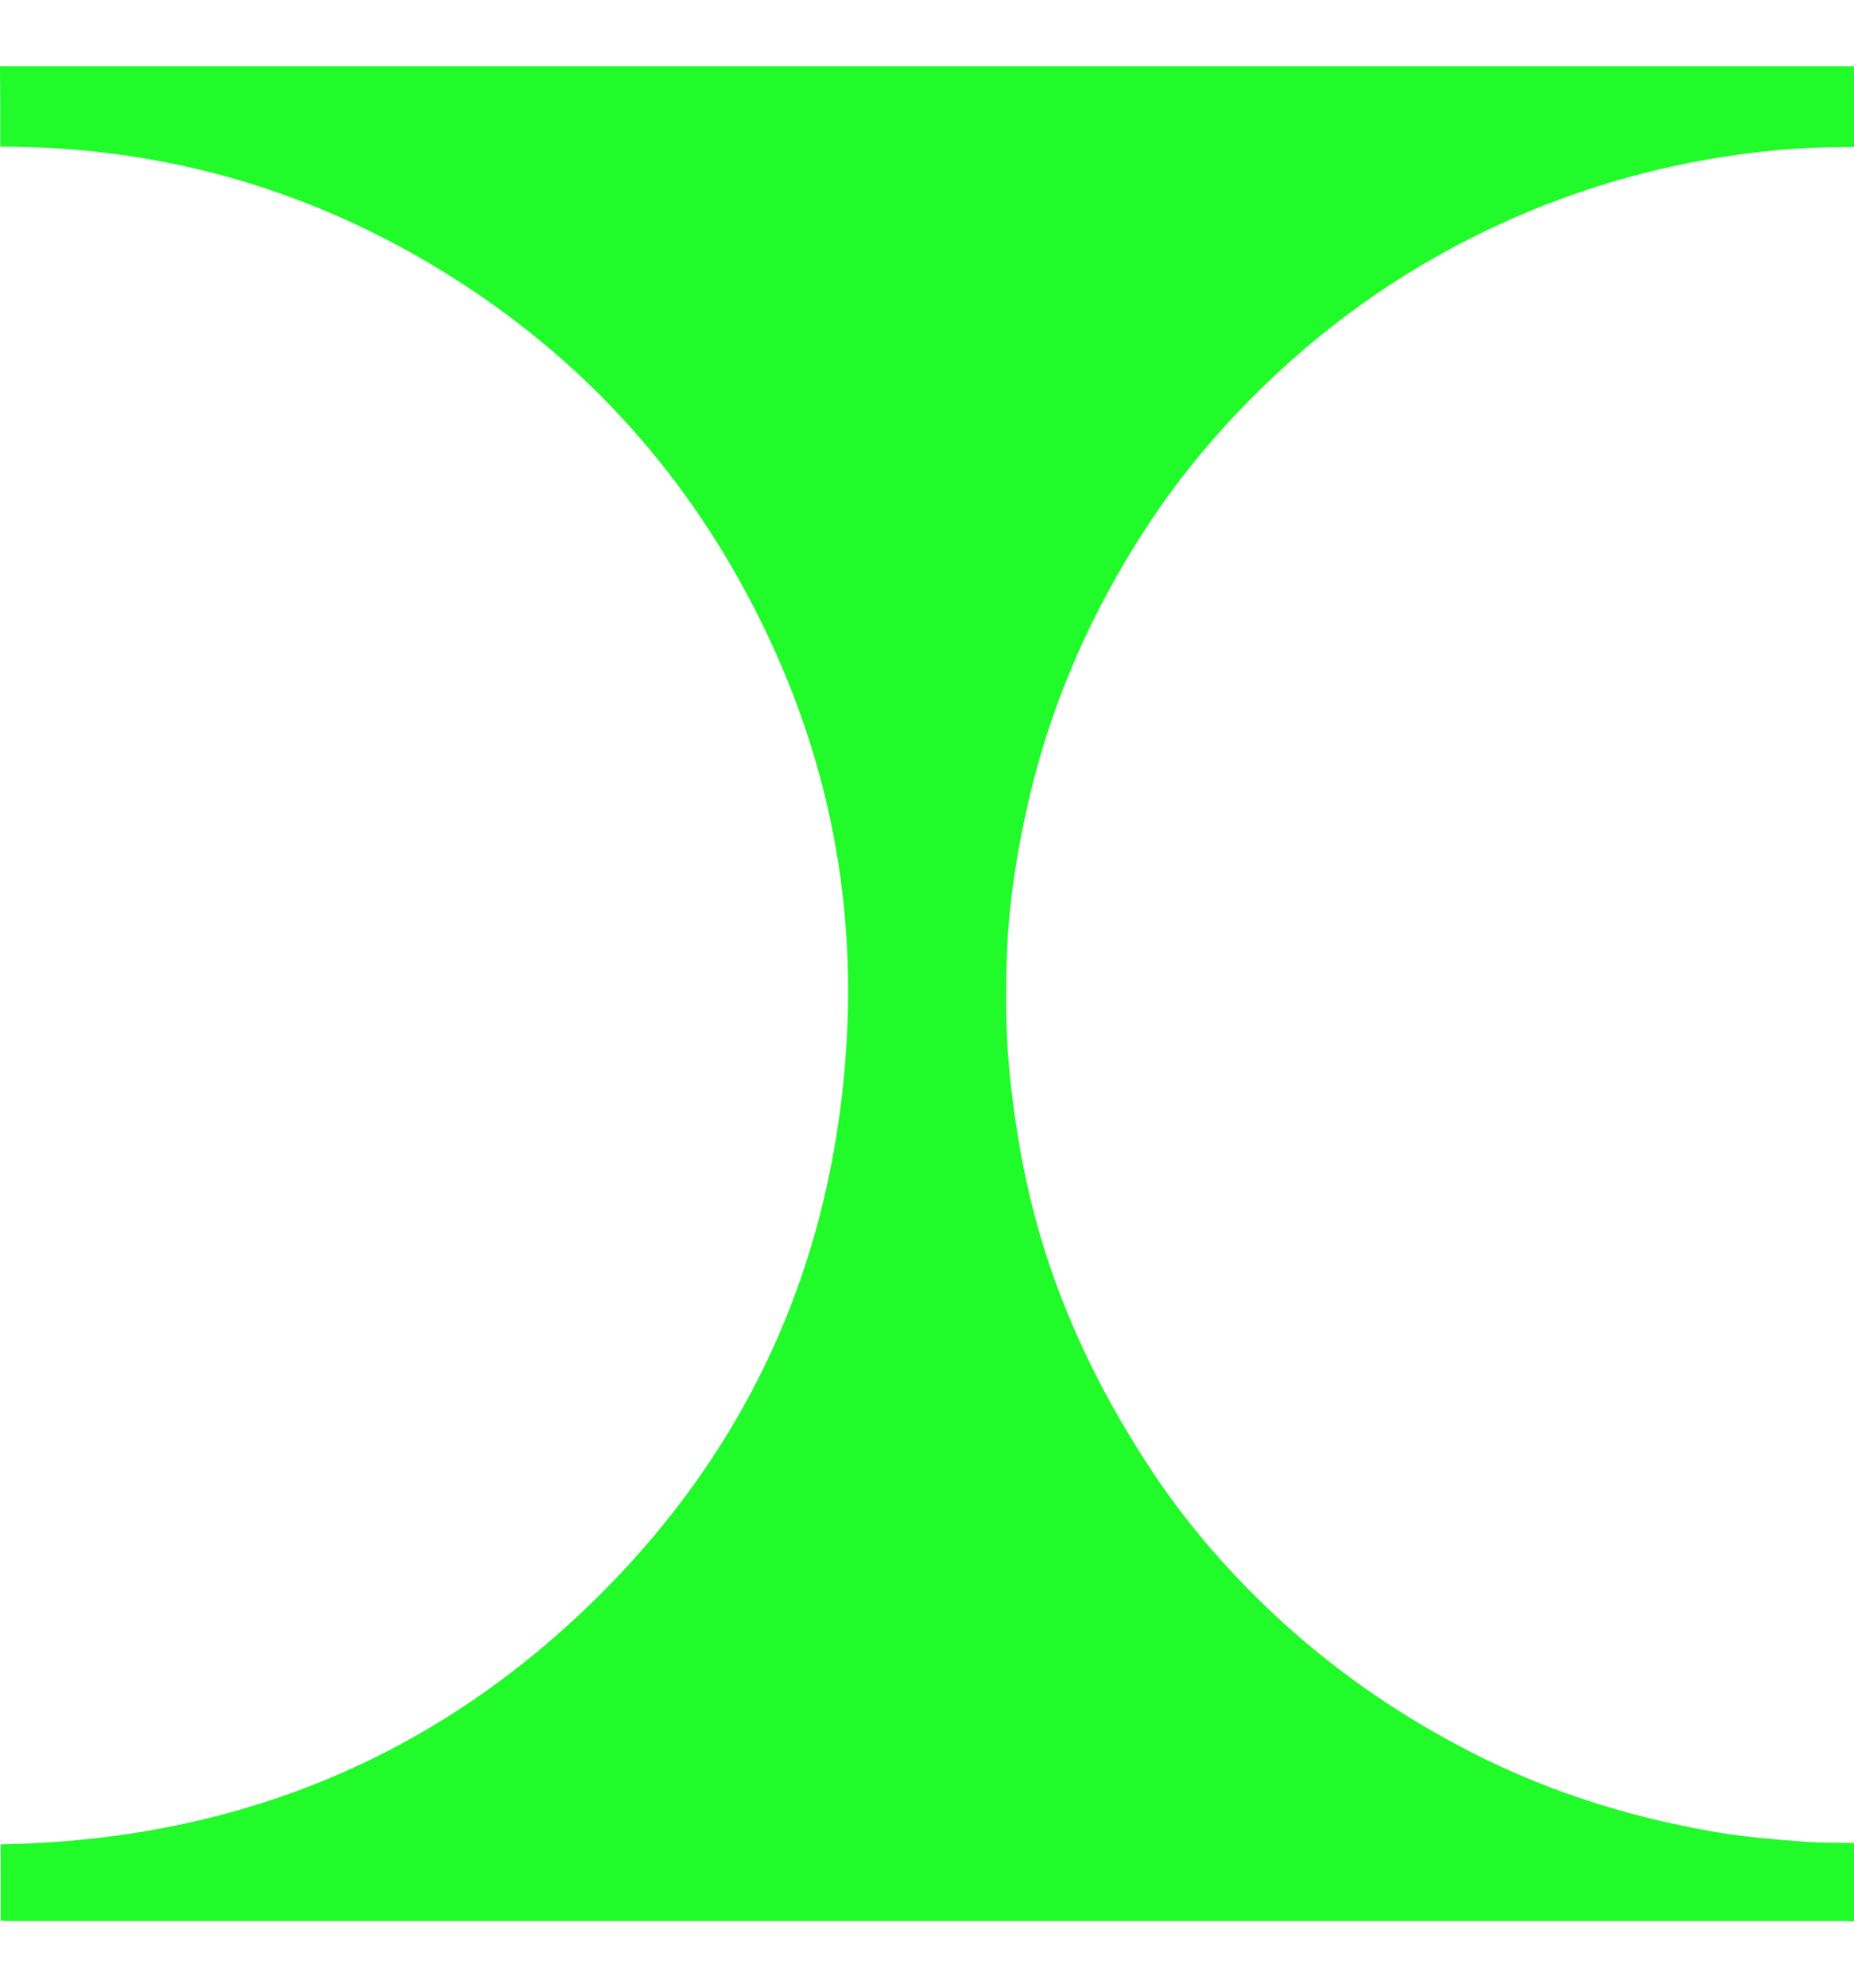 <svg width="14" height="15" viewBox="0 0 14 15" fill="none" xmlns="http://www.w3.org/2000/svg">
<path d="M14 13.908V14.5C13.98 14.5 13.961 14.497 13.941 14.497C11.016 14.497 8.089 14.497 5.164 14.497C3.463 14.497 1.761 14.497 0.06 14.497C0.041 14.497 0.023 14.495 0.005 14.494C0.005 14.299 0.005 14.109 0.005 13.918C1.708 13.89 3.193 13.314 4.424 12.138C5.656 10.96 6.31 9.504 6.396 7.802C6.455 6.627 6.197 5.52 5.638 4.48C5.079 3.439 4.294 2.619 3.286 2.013C2.279 1.408 1.181 1.104 0.002 1.107C0.002 1.078 0.002 1.056 0.002 1.033C0.002 0.855 0.002 0.678 0 0.5C4.667 0.5 9.333 0.5 14 0.5C14 0.702 14 0.906 14 1.109C13.915 1.11 13.832 1.112 13.748 1.113C13.459 1.122 13.174 1.154 12.89 1.204C12.269 1.313 11.679 1.509 11.115 1.793C10.443 2.131 9.853 2.577 9.338 3.12C9.092 3.38 8.868 3.659 8.67 3.96C8.244 4.608 7.935 5.306 7.763 6.062C7.678 6.432 7.619 6.807 7.604 7.186C7.594 7.48 7.592 7.775 7.621 8.069C7.648 8.344 7.687 8.618 7.745 8.888C7.915 9.693 8.251 10.428 8.705 11.111C8.983 11.529 9.315 11.904 9.685 12.242C10.078 12.6 10.511 12.902 10.978 13.154C11.603 13.494 12.271 13.71 12.97 13.828C13.181 13.863 13.396 13.881 13.609 13.897C13.739 13.908 13.869 13.905 13.998 13.908H14Z" fill="#21FB2A"/>
</svg>
